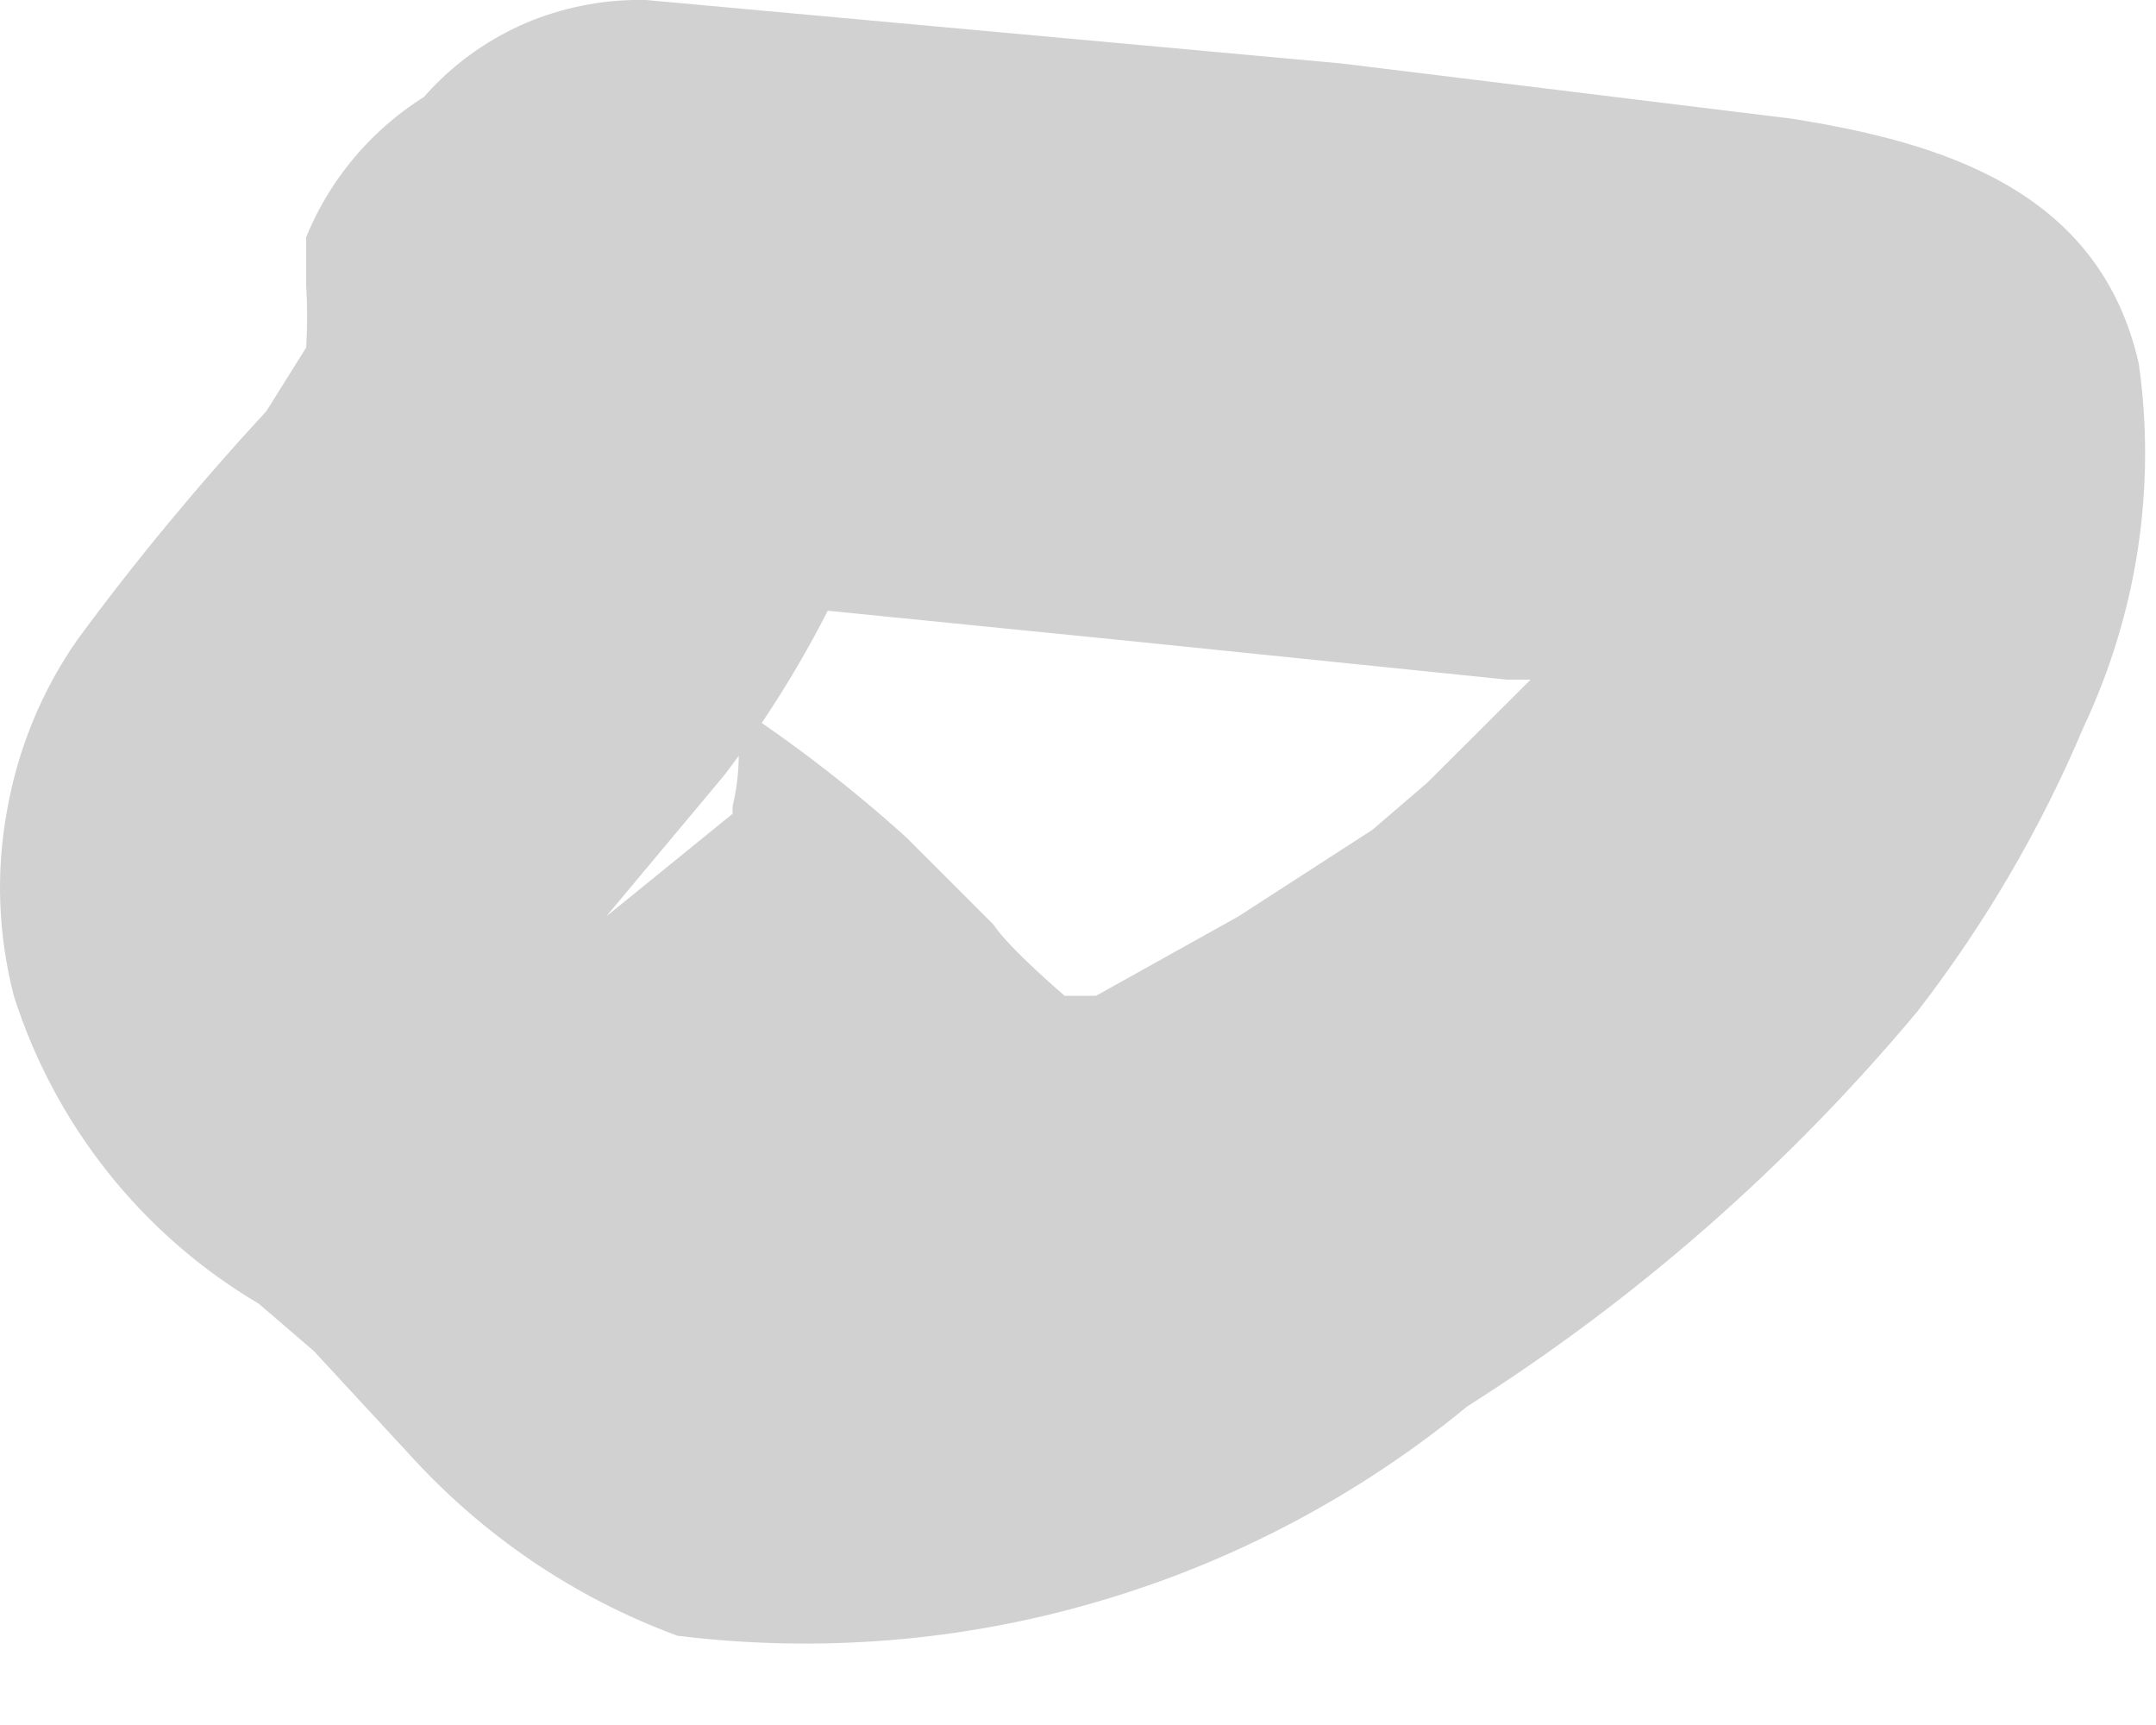 <?xml version="1.0" encoding="utf-8"?>
<svg xmlns="http://www.w3.org/2000/svg" fill="none" height="100%" overflow="visible" preserveAspectRatio="none" style="display: block;" viewBox="0 0 5 4" width="100%">
<path d="M0.71 0.55C0.71 0.55 0.71 0.55 0.71 0.66C0.71 0.77 0.71 0.513 0.71 0.66C0.713 0.709 0.713 0.758 0.71 0.806L0.618 0.953C0.462 1.122 0.315 1.299 0.179 1.484C0.096 1.603 0.041 1.738 0.016 1.881C-0.01 2.023 -0.004 2.169 0.032 2.309C0.127 2.608 0.329 2.863 0.6 3.023L0.728 3.133L0.948 3.371C1.119 3.56 1.332 3.705 1.571 3.793C1.896 3.833 2.227 3.807 2.542 3.715C2.856 3.624 3.15 3.469 3.403 3.261C3.796 3.012 4.148 2.703 4.447 2.345C4.603 2.143 4.733 1.921 4.832 1.686C4.956 1.423 5.001 1.13 4.96 0.843C4.869 0.44 4.502 0.33 4.154 0.275L3.11 0.147L1.498 0C1.408 -0.002 1.319 0.014 1.235 0.047C1.152 0.08 1.076 0.13 1.013 0.193C0.949 0.257 0.899 0.332 0.866 0.416C0.833 0.499 0.817 0.588 0.82 0.678C0.82 0.86 0.891 1.034 1.017 1.164C1.144 1.294 1.316 1.37 1.498 1.374L2.597 1.484L3.495 1.576H3.769C3.916 1.576 3.623 1.576 3.769 1.576H4.044H4.154H4.008L3.678 0.99V0.861C3.678 0.861 3.678 1.063 3.678 1.099V1.228V1.319V1.448L3.311 1.814L3.183 1.924L2.872 2.125L2.542 2.309H2.377C2.377 2.309 2.505 2.309 2.469 2.309C2.469 2.309 2.34 2.199 2.304 2.144L2.102 1.942C1.976 1.828 1.841 1.724 1.699 1.631C1.718 1.709 1.718 1.791 1.699 1.869C1.699 1.869 1.699 1.997 1.699 1.979V1.887L1.406 2.125L1.681 1.796C1.861 1.559 1.998 1.293 2.084 1.008C2.109 0.921 2.116 0.831 2.106 0.741C2.095 0.652 2.067 0.565 2.023 0.486C1.978 0.408 1.919 0.339 1.847 0.284C1.776 0.229 1.695 0.188 1.608 0.165C1.437 0.099 1.248 0.102 1.08 0.174C0.912 0.246 0.779 0.381 0.71 0.55Z" fill="#D1D1D1" id="Vector"/>
</svg>